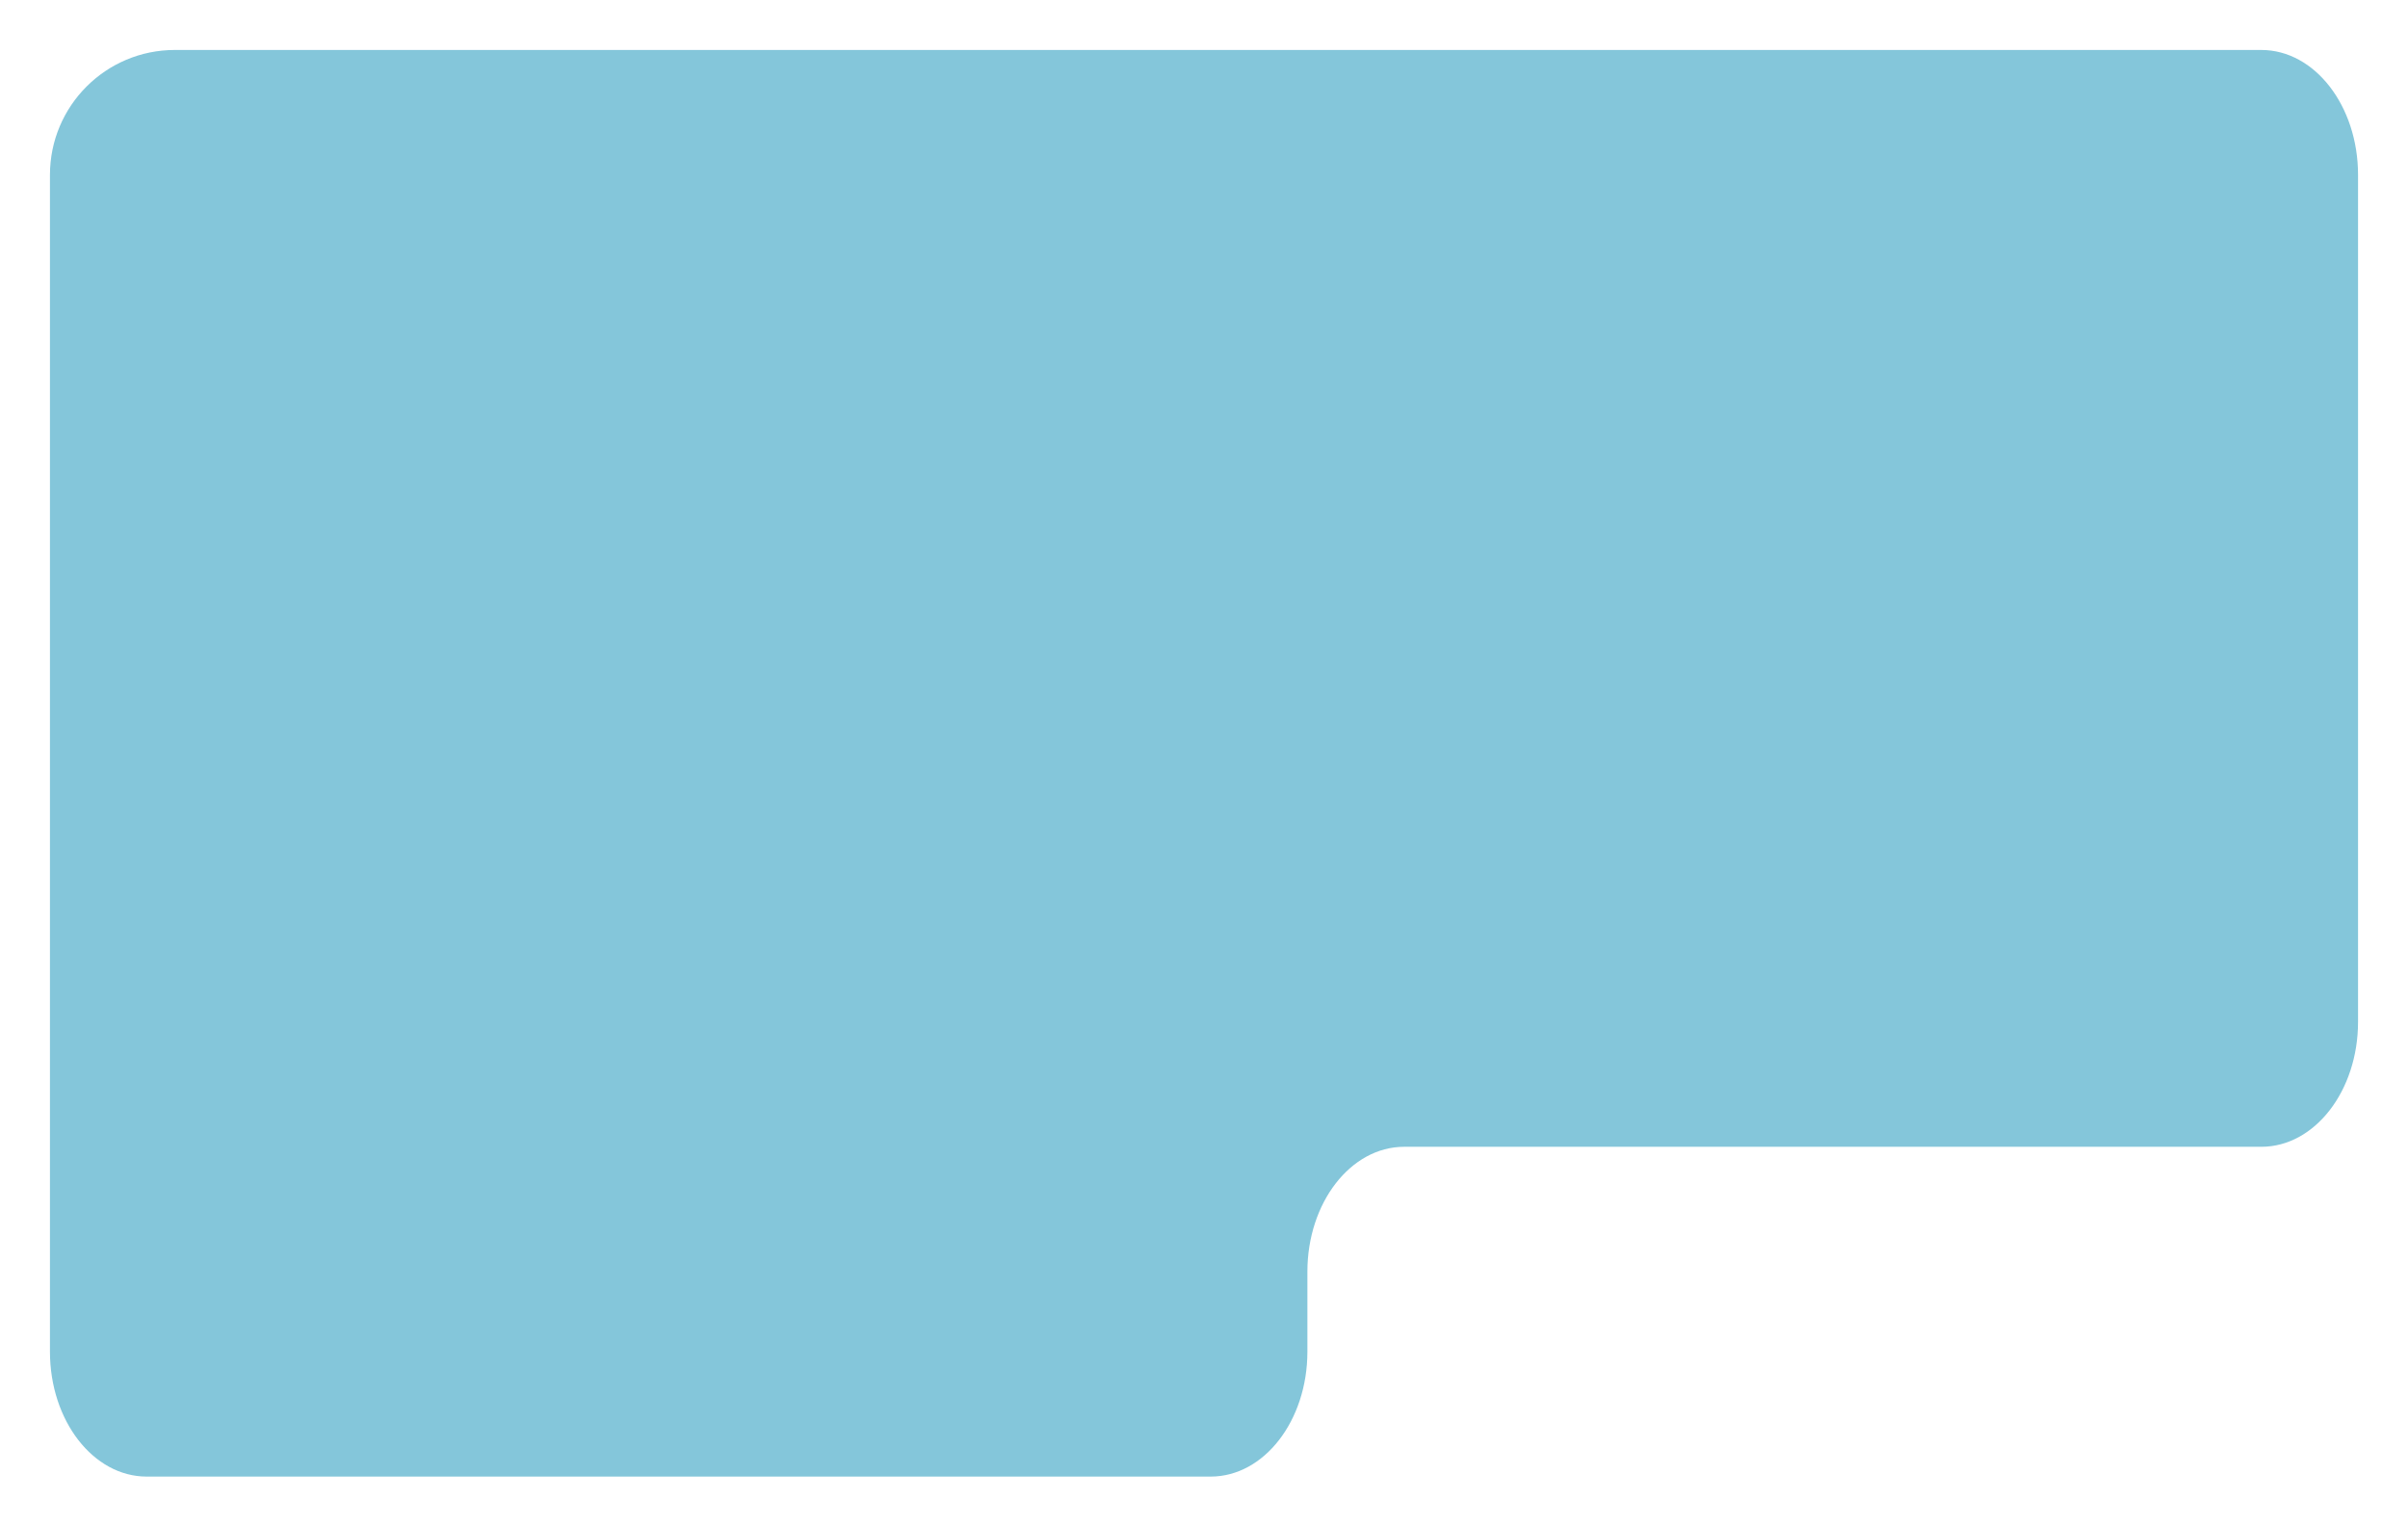 <?xml version="1.0" encoding="UTF-8"?> <svg xmlns="http://www.w3.org/2000/svg" width="964" height="611" viewBox="0 0 964 611" fill="none"><g filter="url(#filter0_d_1084_17386)"><path fill-rule="evenodd" clip-rule="evenodd" d="M188.106 20H905.266C926.658 20 944 42.386 944 70V409C944 436.614 926.658 459 905.266 459H562.126C540.734 459 523.392 481.386 523.392 509V541C523.392 568.614 506.05 591 484.658 591H58.734C37.342 591 20 568.614 20 541V145V70C20 42.386 42.386 20 70 20H188.106Z" fill="#84C6DA"></path></g><defs><filter id="filter0_d_1084_17386" x="0" y="0" width="964" height="611" filterUnits="userSpaceOnUse" color-interpolation-filters="sRGB"><feFlood flood-opacity="0" result="BackgroundImageFix"></feFlood><feColorMatrix in="SourceAlpha" type="matrix" values="0 0 0 0 0 0 0 0 0 0 0 0 0 0 0 0 0 0 127 0" result="hardAlpha"></feColorMatrix><feOffset></feOffset><feGaussianBlur stdDeviation="10"></feGaussianBlur><feComposite in2="hardAlpha" operator="out"></feComposite><feColorMatrix type="matrix" values="0 0 0 0 0.249 0 0 0 0 0.249 0 0 0 0 0.249 0 0 0 0.1 0"></feColorMatrix><feBlend mode="normal" in2="BackgroundImageFix" result="effect1_dropShadow_1084_17386"></feBlend><feBlend mode="normal" in="SourceGraphic" in2="effect1_dropShadow_1084_17386" result="shape"></feBlend></filter></defs></svg> 